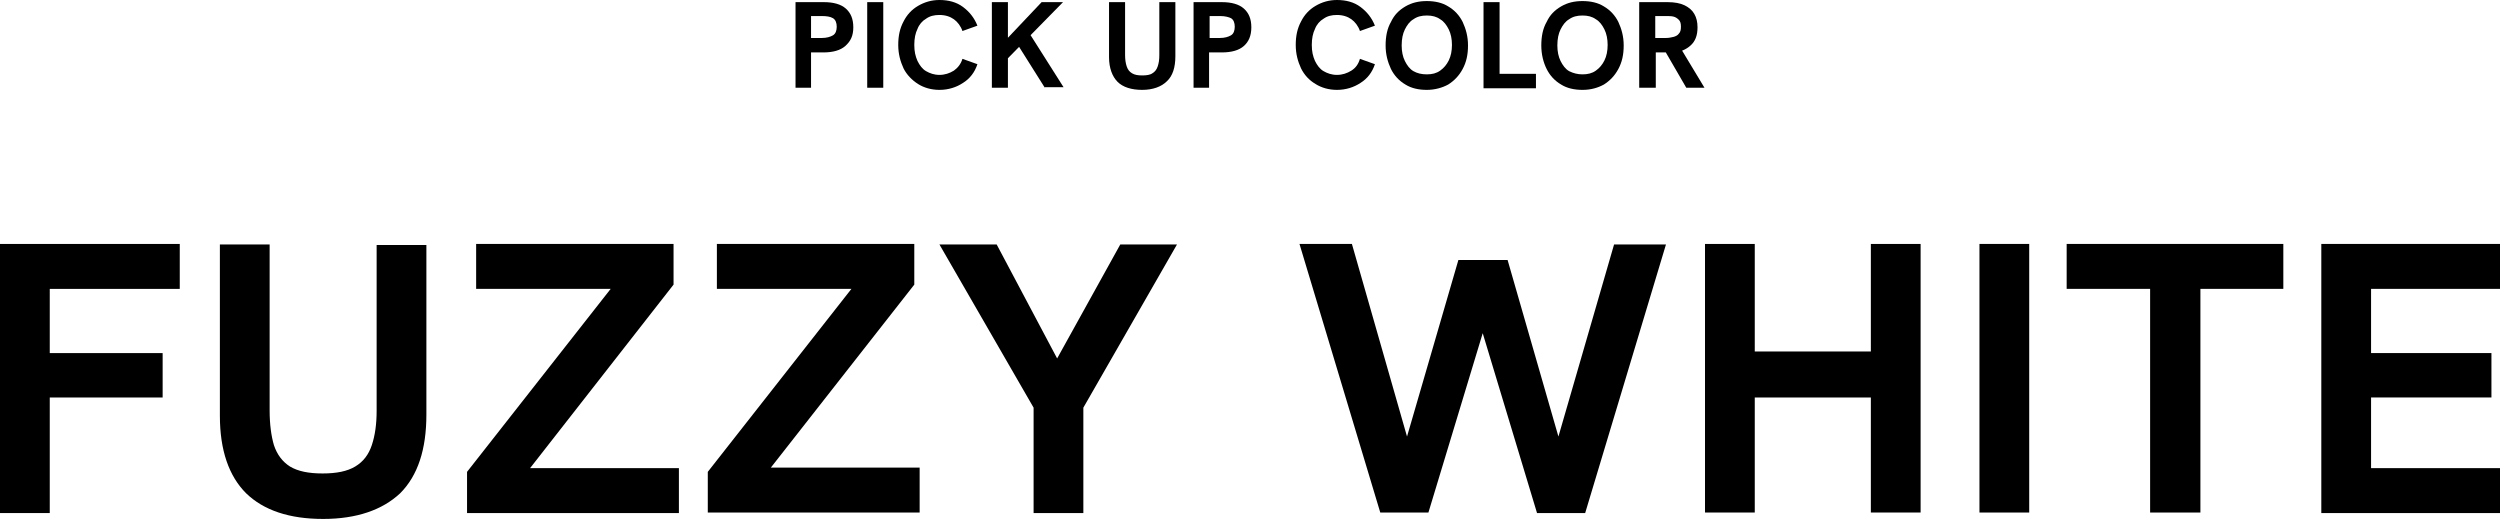 <?xml version="1.0" encoding="utf-8"?>
<!-- Generator: Adobe Illustrator 28.1.0, SVG Export Plug-In . SVG Version: 6.00 Build 0)  -->
<svg version="1.1" id="レイヤー_1" xmlns="http://www.w3.org/2000/svg" xmlns:xlink="http://www.w3.org/1999/xlink" x="0px"
	 y="0px" viewBox="0 0 467.3 97" style="enable-background:new 0 0 467.3 97;" xml:space="preserve">
<g>
	<g>
		<path d="M0,95.8V45.6h33.6V54H9.3v12h21.1v8.3H9.3v21.6H0z"/>
		<path d="M60.4,97c-6.3,0-11.1-1.6-14.4-4.8c-3.2-3.2-4.9-8-4.9-14.5v-32h9.3v31c0,2.6,0.3,4.8,0.8,6.5c0.6,1.8,1.6,3.1,3,4
			c1.5,0.9,3.5,1.3,6.1,1.3c2.6,0,4.6-0.4,6.1-1.3c1.5-0.9,2.5-2.2,3.1-4c0.6-1.8,0.9-3.9,0.9-6.4v-31h9.3v31.7
			c0,6.5-1.6,11.4-4.9,14.7C71.5,95.3,66.7,97,60.4,97z"/>
		<path d="M87.3,95.8v-7.6L116.5,51l1.4,3H89v-8.4h36.9v7.6L97.6,89.4l-1.3-1.9h30.6v8.4H87.3z"/>
		<path d="M132.3,95.8v-7.6L161.5,51l1.4,3H134v-8.4h36.9v7.6l-28.3,36.1l-1.3-1.9h30.6v8.4H132.3z"/>
		<path d="M193.2,95.8V76.2l-17.6-30.5h10.7L197.6,67l11.8-21.3H220l-17.5,30.5v19.7H193.2z"/>
		<path d="M258,95.8l-15.1-50.2h9.8L263,81.6l9.6-33h9.2l9.5,33l10.4-35.9h9.7l-15.1,50.2h-9l-10.9-36.1h1.5L267,95.8H258z"/>
		<path d="M318.7,95.8V45.6h9.3v20.1h21.7V45.6h9.3v50.2h-9.3V74.3H328v21.5H318.7z"/>
		<path d="M370,95.8V45.6h9.3v50.2H370z"/>
		<path d="M401.9,95.8V54h-15.6v-8.4h40.5V54h-15.5v41.8H401.9z"/>
		<path d="M433.9,95.8V45.6h33.4V54h-24.1v12h22.5v8.3h-22.5v13.2h24.1v8.4H433.9z"/>
	</g>
	<g>
		<path d="M148.7,16.4v-16h5.3c1.8,0,3.2,0.4,4.1,1.2c0.9,0.8,1.4,1.9,1.4,3.5S159,7.7,158,8.6c-0.9,0.8-2.3,1.2-4.1,1.2h-2.3v6.6
			H148.7z M151.6,7.1h2c0.9,0,1.6-0.2,2.1-0.5s0.7-0.9,0.7-1.6c0-0.7-0.2-1.3-0.7-1.6c-0.5-0.3-1.2-0.4-2.1-0.4h-2V7.1z"/>
		<path d="M162.1,16.4v-16h3v16H162.1z"/>
		<path d="M175.6,16.8c-1.5,0-2.9-0.4-4-1.1s-2.1-1.7-2.7-2.9c-0.6-1.3-1-2.7-1-4.4c0-1.7,0.3-3.1,1-4.4c0.6-1.2,1.5-2.2,2.7-2.9
			c1.2-0.7,2.5-1.1,4-1.1c1.7,0,3.2,0.4,4.4,1.3c1.2,0.9,2.1,2,2.7,3.5l-2.8,1c-0.3-0.9-0.9-1.7-1.6-2.2c-0.7-0.5-1.6-0.8-2.7-0.8
			c-1,0-1.8,0.2-2.5,0.7c-0.7,0.4-1.3,1.1-1.6,1.9c-0.4,0.8-0.6,1.8-0.6,3s0.2,2.1,0.6,3c0.4,0.8,0.9,1.5,1.6,1.9
			c0.7,0.4,1.5,0.7,2.5,0.7c1,0,1.9-0.3,2.7-0.8c0.7-0.5,1.3-1.2,1.6-2.2l2.8,1c-0.5,1.5-1.4,2.7-2.7,3.5
			C178.8,16.3,177.3,16.8,175.6,16.8z"/>
		<path d="M185.4,16.4v-16h3v16H185.4z M187.7,11.6V7.8l7-7.4h4L187.7,11.6z M195.3,16.4l-5.1-8.1l2.2-2.1l6.4,10.1H195.3z"/>
		<path d="M213.5,16.8c-2,0-3.6-0.5-4.6-1.5s-1.6-2.6-1.6-4.6V0.4h3v9.9c0,0.8,0.1,1.5,0.3,2.1c0.2,0.6,0.5,1,1,1.3
			c0.5,0.3,1.1,0.4,1.9,0.4s1.5-0.1,1.9-0.4c0.5-0.3,0.8-0.7,1-1.3c0.2-0.6,0.3-1.2,0.3-2.1V0.4h3v10.1c0,2.1-0.5,3.7-1.6,4.7
			C217.1,16.2,215.5,16.8,213.5,16.8z"/>
		<path d="M223.1,16.4v-16h5.3c1.8,0,3.2,0.4,4.1,1.2c0.9,0.8,1.4,1.9,1.4,3.5s-0.5,2.7-1.4,3.5c-0.9,0.8-2.3,1.2-4.1,1.2H226v6.6
			H223.1z M226,7.1h2c0.9,0,1.6-0.2,2.1-0.5s0.7-0.9,0.7-1.6c0-0.7-0.2-1.3-0.7-1.6C229.7,3.2,229,3,228.1,3h-2V7.1z"/>
		<path d="M249.9,16.8c-1.5,0-2.9-0.4-4-1.1c-1.2-0.7-2.1-1.7-2.7-2.9c-0.6-1.3-1-2.7-1-4.4c0-1.7,0.3-3.1,1-4.4
			c0.6-1.2,1.5-2.2,2.7-2.9c1.2-0.7,2.5-1.1,4-1.1c1.7,0,3.2,0.4,4.4,1.3c1.2,0.9,2.1,2,2.7,3.5l-2.8,1c-0.3-0.9-0.9-1.7-1.6-2.2
			s-1.6-0.8-2.7-0.8c-1,0-1.8,0.2-2.5,0.7c-0.7,0.4-1.3,1.1-1.6,1.9c-0.4,0.8-0.6,1.8-0.6,3s0.2,2.1,0.6,3c0.4,0.8,0.9,1.5,1.6,1.9
			c0.7,0.4,1.5,0.7,2.5,0.7c1,0,1.9-0.3,2.7-0.8s1.3-1.2,1.6-2.2l2.8,1c-0.5,1.5-1.4,2.7-2.7,3.5C253.1,16.3,251.6,16.8,249.9,16.8z
			"/>
		<path d="M266.7,16.8c-1.5,0-2.9-0.3-4-1c-1.2-0.7-2.1-1.7-2.7-2.9c-0.6-1.3-1-2.7-1-4.4c0-1.7,0.3-3.2,1-4.4
			c0.6-1.3,1.5-2.2,2.7-2.9c1.2-0.7,2.5-1,4-1c1.5,0,2.9,0.3,4,1c1.2,0.7,2.1,1.7,2.7,2.9c0.6,1.3,1,2.7,1,4.4c0,1.7-0.3,3.1-1,4.4
			c-0.7,1.3-1.6,2.2-2.7,2.9C269.6,16.4,268.2,16.8,266.7,16.8z M266.7,13.9c1,0,1.8-0.2,2.5-0.7c0.7-0.5,1.2-1.1,1.6-1.9
			c0.4-0.8,0.6-1.8,0.6-2.9c0-1.1-0.2-2.1-0.6-2.9c-0.4-0.8-0.9-1.5-1.6-1.9c-0.7-0.5-1.5-0.7-2.5-0.7c-1,0-1.8,0.2-2.5,0.7
			c-0.7,0.4-1.2,1.1-1.6,1.9c-0.4,0.8-0.6,1.8-0.6,3c0,1.1,0.2,2.1,0.6,2.9c0.4,0.8,0.9,1.5,1.6,1.9
			C264.9,13.7,265.7,13.9,266.7,13.9z"/>
		<path d="M277.3,16.4v-16h3v13.4h6.8v2.7H277.3z"/>
		<path d="M295.8,16.8c-1.5,0-2.9-0.3-4-1c-1.2-0.7-2.1-1.7-2.7-2.9s-1-2.7-1-4.4c0-1.7,0.3-3.2,1-4.4c0.6-1.3,1.5-2.2,2.7-2.9
			c1.2-0.7,2.5-1,4-1c1.5,0,2.9,0.3,4,1c1.2,0.7,2.1,1.7,2.7,2.9c0.6,1.3,1,2.7,1,4.4c0,1.7-0.3,3.1-1,4.4s-1.6,2.2-2.7,2.9
			C298.7,16.4,297.4,16.8,295.8,16.8z M295.8,13.9c1,0,1.8-0.2,2.5-0.7c0.7-0.5,1.2-1.1,1.6-1.9c0.4-0.8,0.6-1.8,0.6-2.9
			c0-1.1-0.2-2.1-0.6-2.9c-0.4-0.8-0.9-1.5-1.6-1.9c-0.7-0.5-1.5-0.7-2.5-0.7c-1,0-1.8,0.2-2.5,0.7c-0.7,0.4-1.2,1.1-1.6,1.9
			c-0.4,0.8-0.6,1.8-0.6,3c0,1.1,0.2,2.1,0.6,2.9c0.4,0.8,0.9,1.5,1.6,1.9C294.1,13.7,294.9,13.9,295.8,13.9z"/>
		<path d="M306.4,16.4v-16h5.3c1.3,0,2.4,0.2,3.2,0.6c0.8,0.4,1.4,0.9,1.8,1.6c0.4,0.7,0.6,1.5,0.6,2.5c0,1.5-0.4,2.6-1.3,3.4
			s-2,1.3-3.6,1.3c-0.4,0-0.7,0-1.1,0s-0.7,0-0.9,0h-0.9v6.6H306.4z M309.4,7.1h2c0.5,0,1-0.1,1.4-0.2c0.4-0.1,0.8-0.3,1-0.6
			c0.3-0.3,0.4-0.7,0.4-1.3c0-0.6-0.1-1-0.4-1.3c-0.3-0.3-0.6-0.5-1-0.6S311.9,3,311.4,3h-2V7.1z M315.2,16.4l-4-6.9l3-0.4l4.4,7.3
			H315.2z"/>
	</g>
</g>
</svg>
